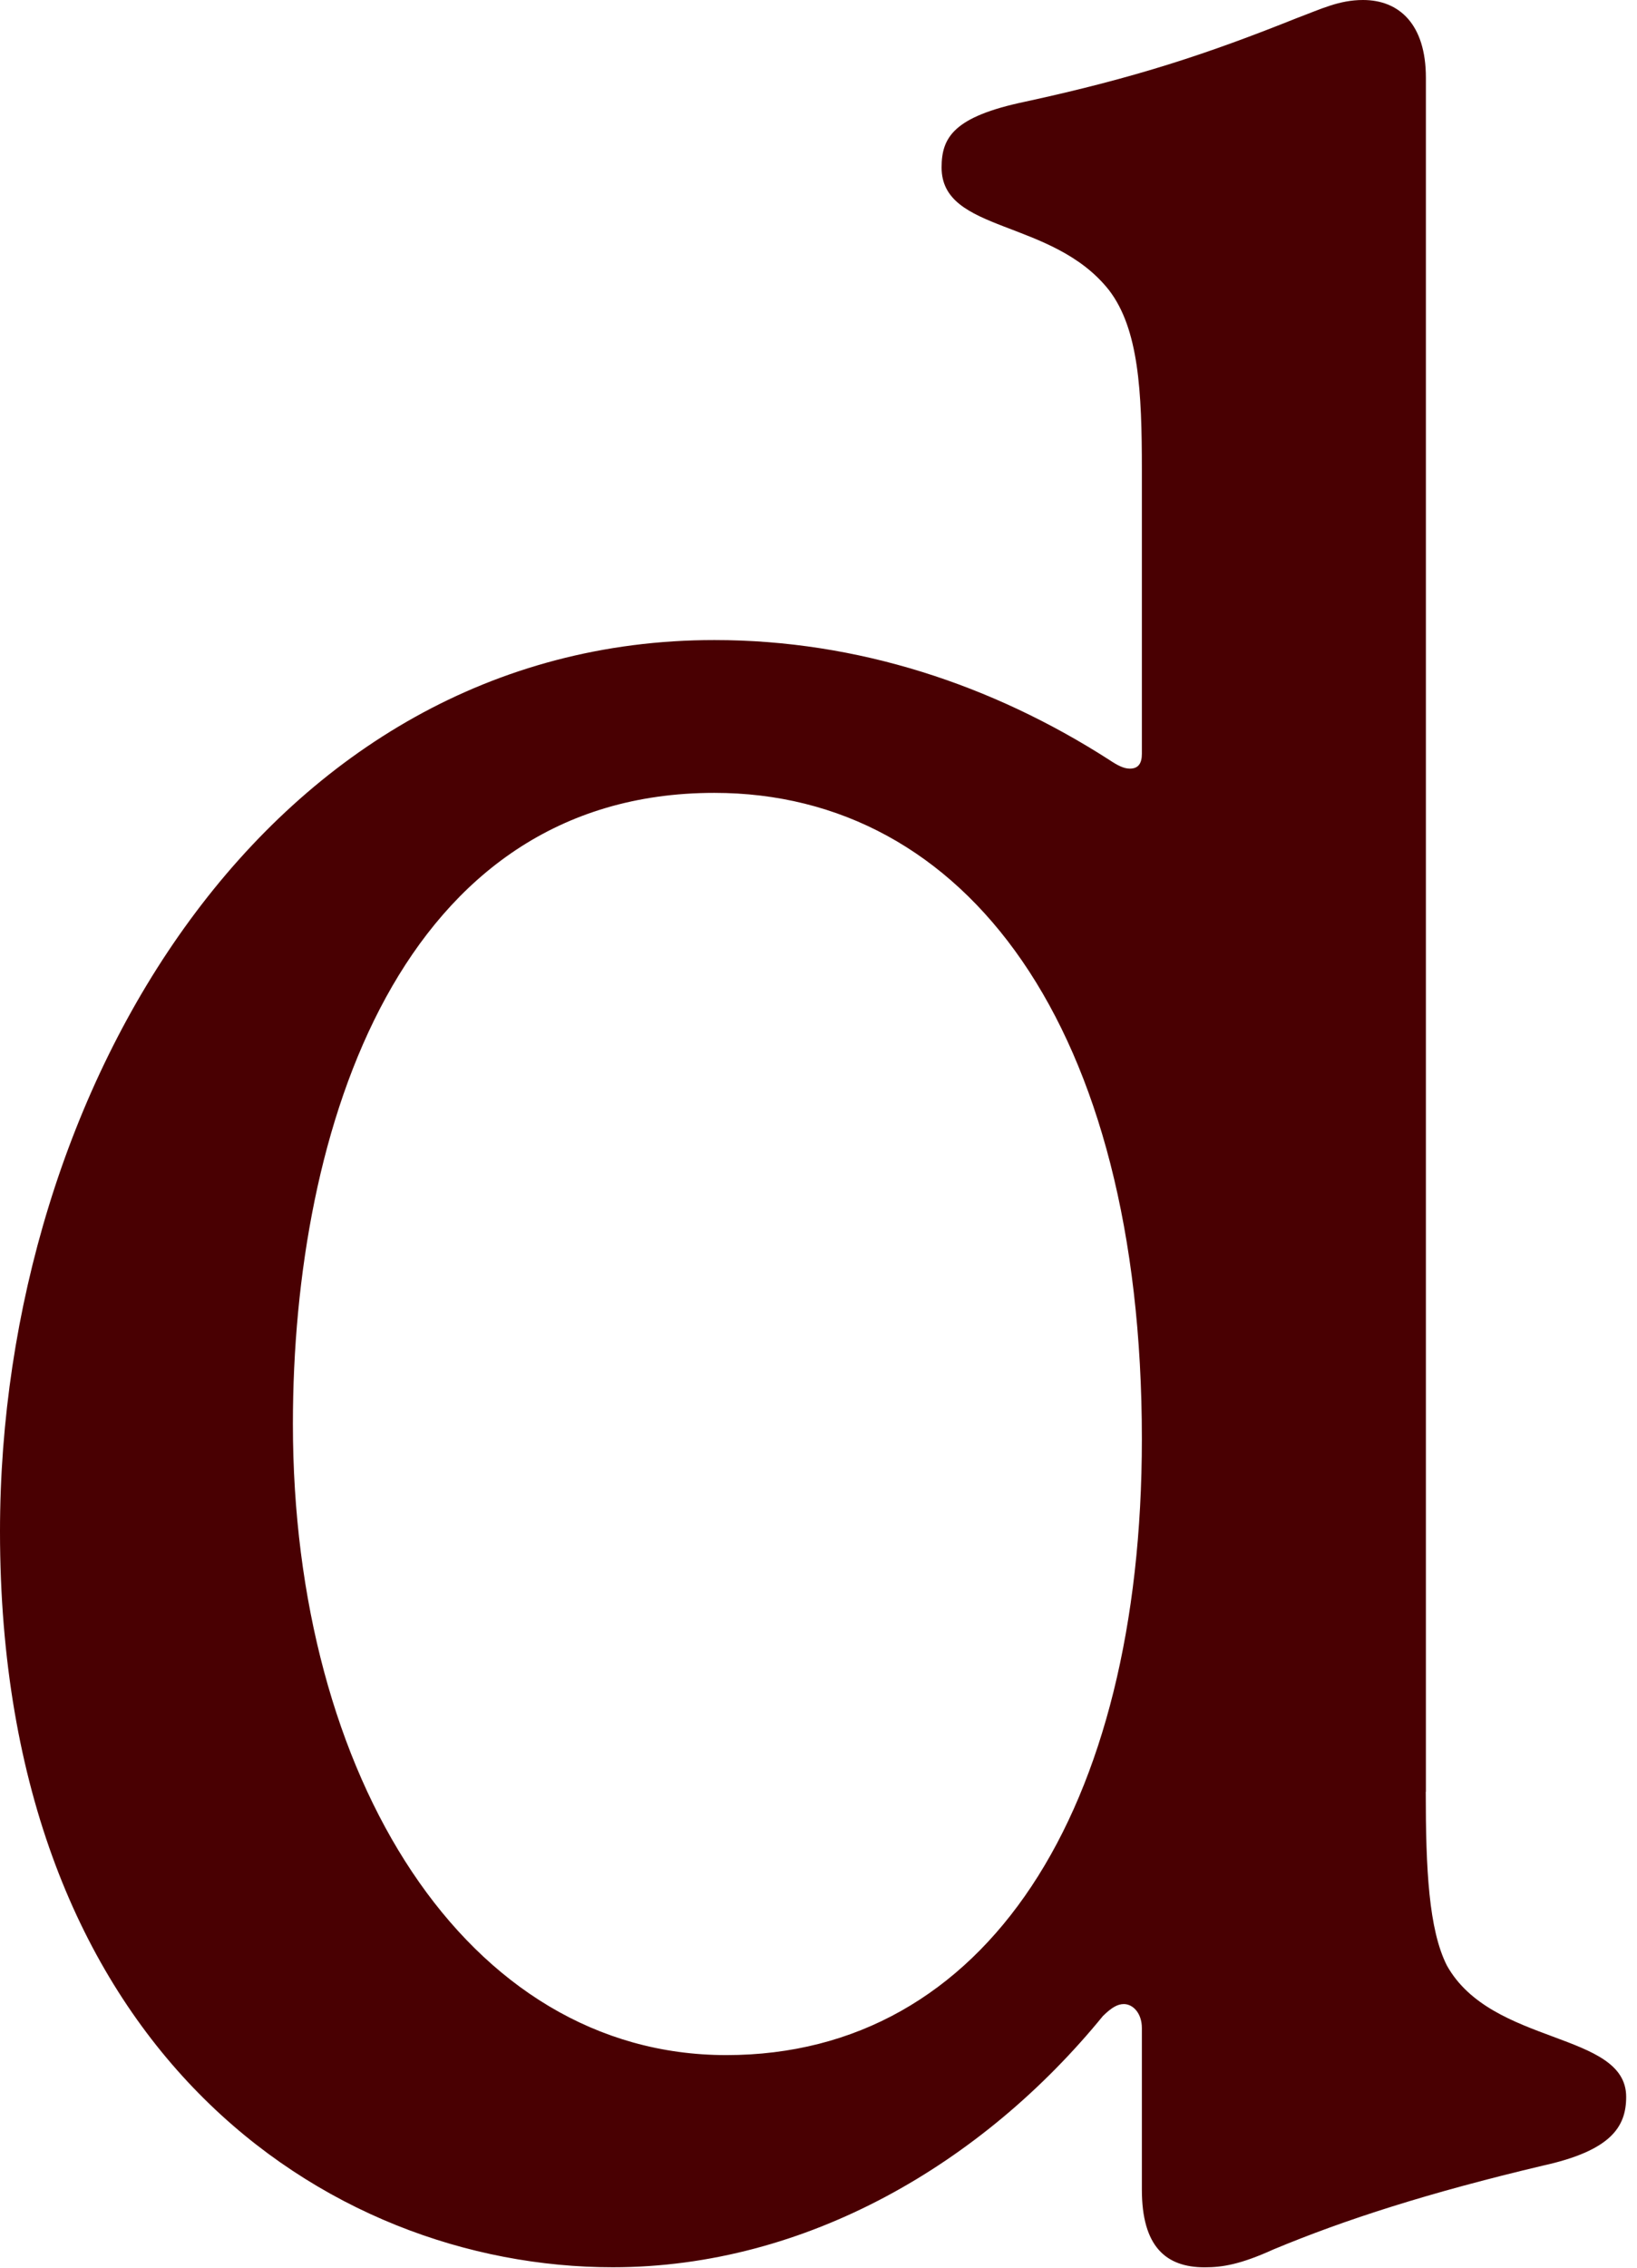 <?xml version="1.0" encoding="utf-8"?>
<svg xmlns="http://www.w3.org/2000/svg" fill="none" height="100%" overflow="visible" preserveAspectRatio="none" style="display: block;" viewBox="0 0 26 36" width="100%">
<path d="M22.645 28.446C22.645 29.681 22.693 30.631 22.979 31.2C23.691 32.482 25.828 32.245 25.828 33.288C25.828 33.764 25.589 34.142 24.499 34.381C22.694 34.809 21.365 35.235 20.226 35.71C19.703 35.947 19.419 35.994 19.133 35.994C18.516 35.994 18.136 35.663 18.136 34.76V32.196C18.136 31.959 17.994 31.815 17.85 31.815C17.755 31.815 17.661 31.863 17.517 32.005C15.618 34.332 12.816 35.993 9.732 35.993C5.174 35.993 0 32.526 0 24.312C0 17.284 4.273 10.161 11.346 10.161C13.626 10.161 15.762 10.873 17.613 12.06C17.755 12.155 17.85 12.202 17.946 12.202C18.088 12.202 18.136 12.108 18.136 11.966V7.455C18.136 6.22 18.088 5.223 17.613 4.605C16.712 3.465 14.955 3.704 14.955 2.659C14.955 2.183 15.144 1.852 16.284 1.614C18.041 1.233 19.181 0.854 20.605 0.284C20.985 0.142 21.269 0 21.649 0C22.219 0 22.647 0.38 22.647 1.235V28.443L22.645 28.446ZM18.136 22.843C18.136 16.29 15.334 12.587 11.346 12.587C6.361 12.587 4.652 17.906 4.652 22.606C4.652 28.209 7.405 32.625 11.536 32.625C15.667 32.625 18.136 28.732 18.136 22.843Z" fill="#490002" id="Vector"/>
</svg>